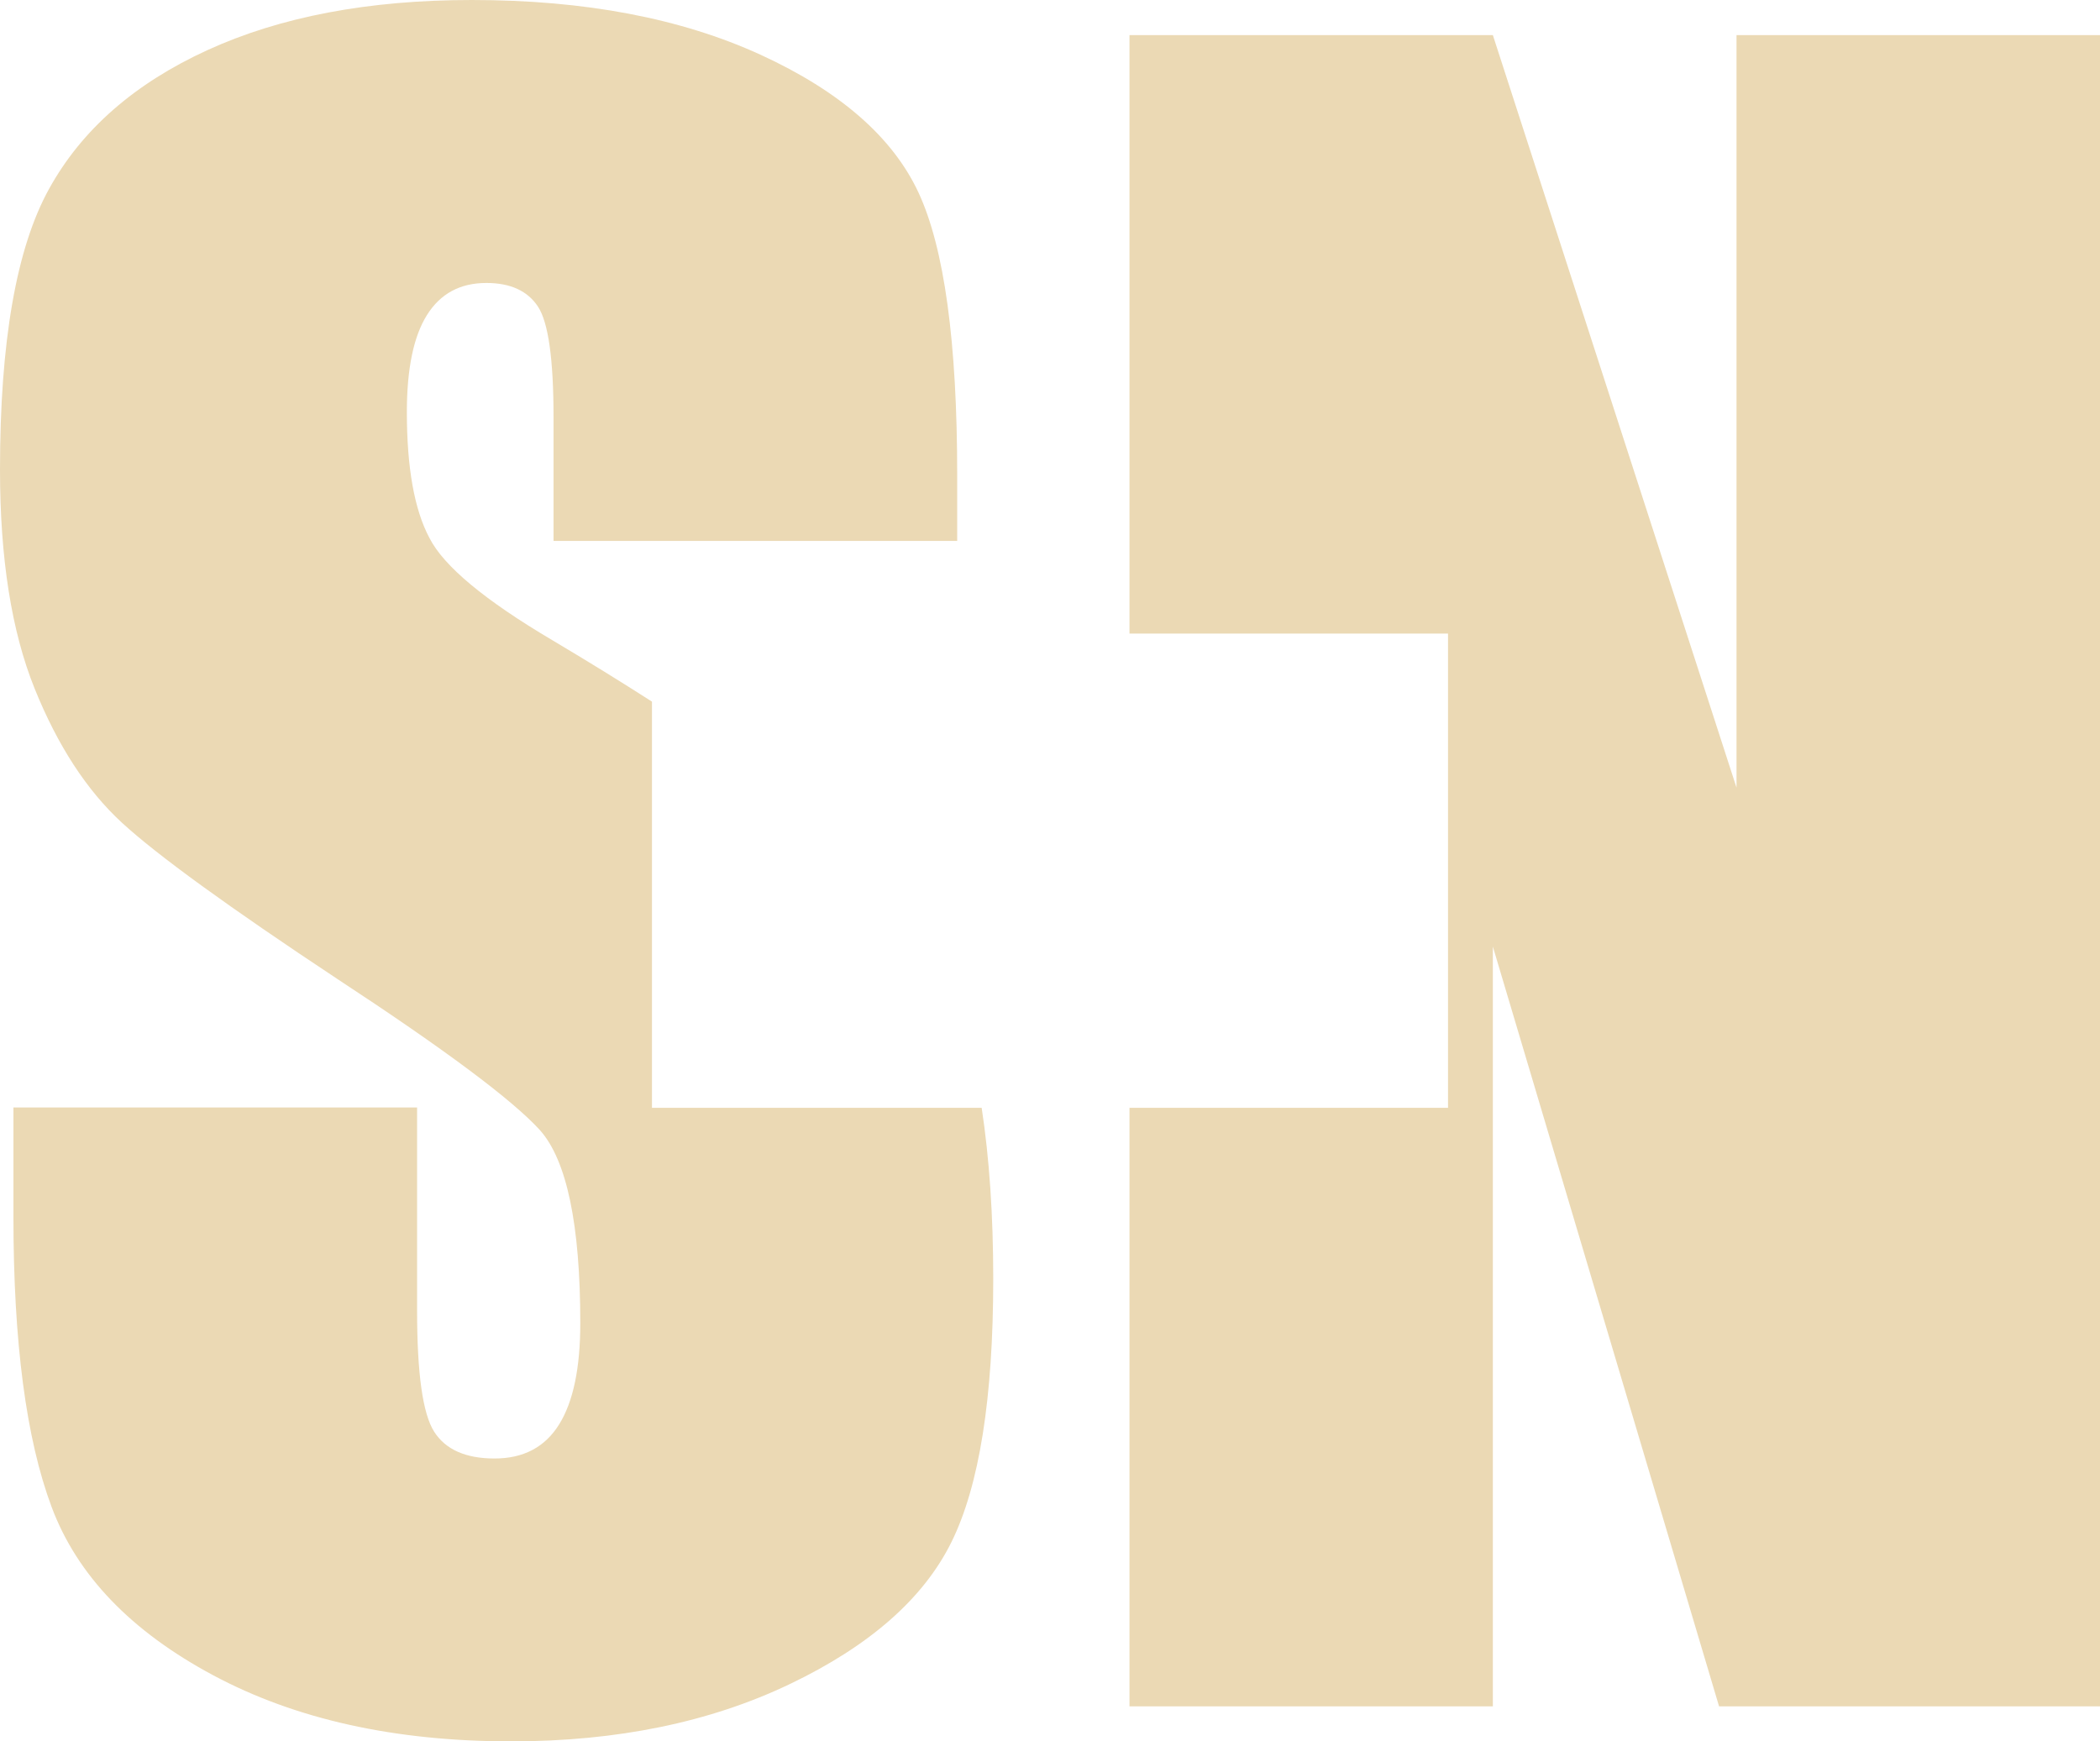 <?xml version="1.0" encoding="UTF-8"?>
<svg id="Capa_1" data-name="Capa 1" xmlns="http://www.w3.org/2000/svg" viewBox="0 0 203.31 168.62">
    <defs>
        <style>
            .cls-1 {
            fill: #ebd9b4;
            stroke-width: 0px;
            }
        </style>
    </defs>
    <path class="cls-1"
        d="m63.12,67.94c-2.98-1.91-6.2-3.9-9.65-5.95-6.53-3.86-10.5-7.16-11.89-9.89-1.46-2.73-2.19-6.8-2.19-12.2,0-4.2.65-7.33,1.95-9.4,1.3-2.07,3.21-3.1,5.75-3.1,2.33,0,4,.77,5,2.3s1.5,5.1,1.5,10.69v11.99h39.08v-6.4c0-12.86-1.25-21.97-3.75-27.34-2.5-5.36-7.6-9.81-15.29-13.34C65.92,1.77,56.61,0,45.68,0c-10,0-18.53,1.62-25.59,4.85-7.06,3.23-12.18,7.71-15.34,13.44C1.58,24.02,0,33.09,0,45.48c0,8.6,1.12,15.66,3.35,21.19,2.23,5.53,5.05,9.86,8.45,12.99,3.4,3.13,10.33,8.16,20.79,15.09,10.46,6.86,17.03,11.76,19.69,14.69,2.6,2.93,3.9,9.16,3.9,18.69,0,4.33-.68,7.6-2.05,9.8-1.37,2.2-3.45,3.3-6.25,3.3s-4.75-.87-5.85-2.6c-1.1-1.73-1.65-5.63-1.65-11.7v-19.69H1.3v10.6c0,12.13,1.23,21.49,3.7,28.09,2.47,6.6,7.68,12.03,15.64,16.29,7.96,4.26,17.57,6.4,28.84,6.4,10.26,0,19.26-1.85,26.99-5.55,7.73-3.7,12.94-8.28,15.64-13.74,2.7-5.46,4.05-13.96,4.05-25.49,0-6.19-.38-11.71-1.12-16.57h-31.92v-39.34Z" />
    <polygon class="cls-1"
        points="168.12 3.4 168.12 76.27 144.53 3.4 109.35 3.4 109.35 61.35 140.19 61.35 140.19 107.27 109.35 107.27 109.35 165.23 144.53 165.23 144.53 91.66 166.43 165.23 203.31 165.23 203.31 3.4 168.12 3.4" />
</svg>
